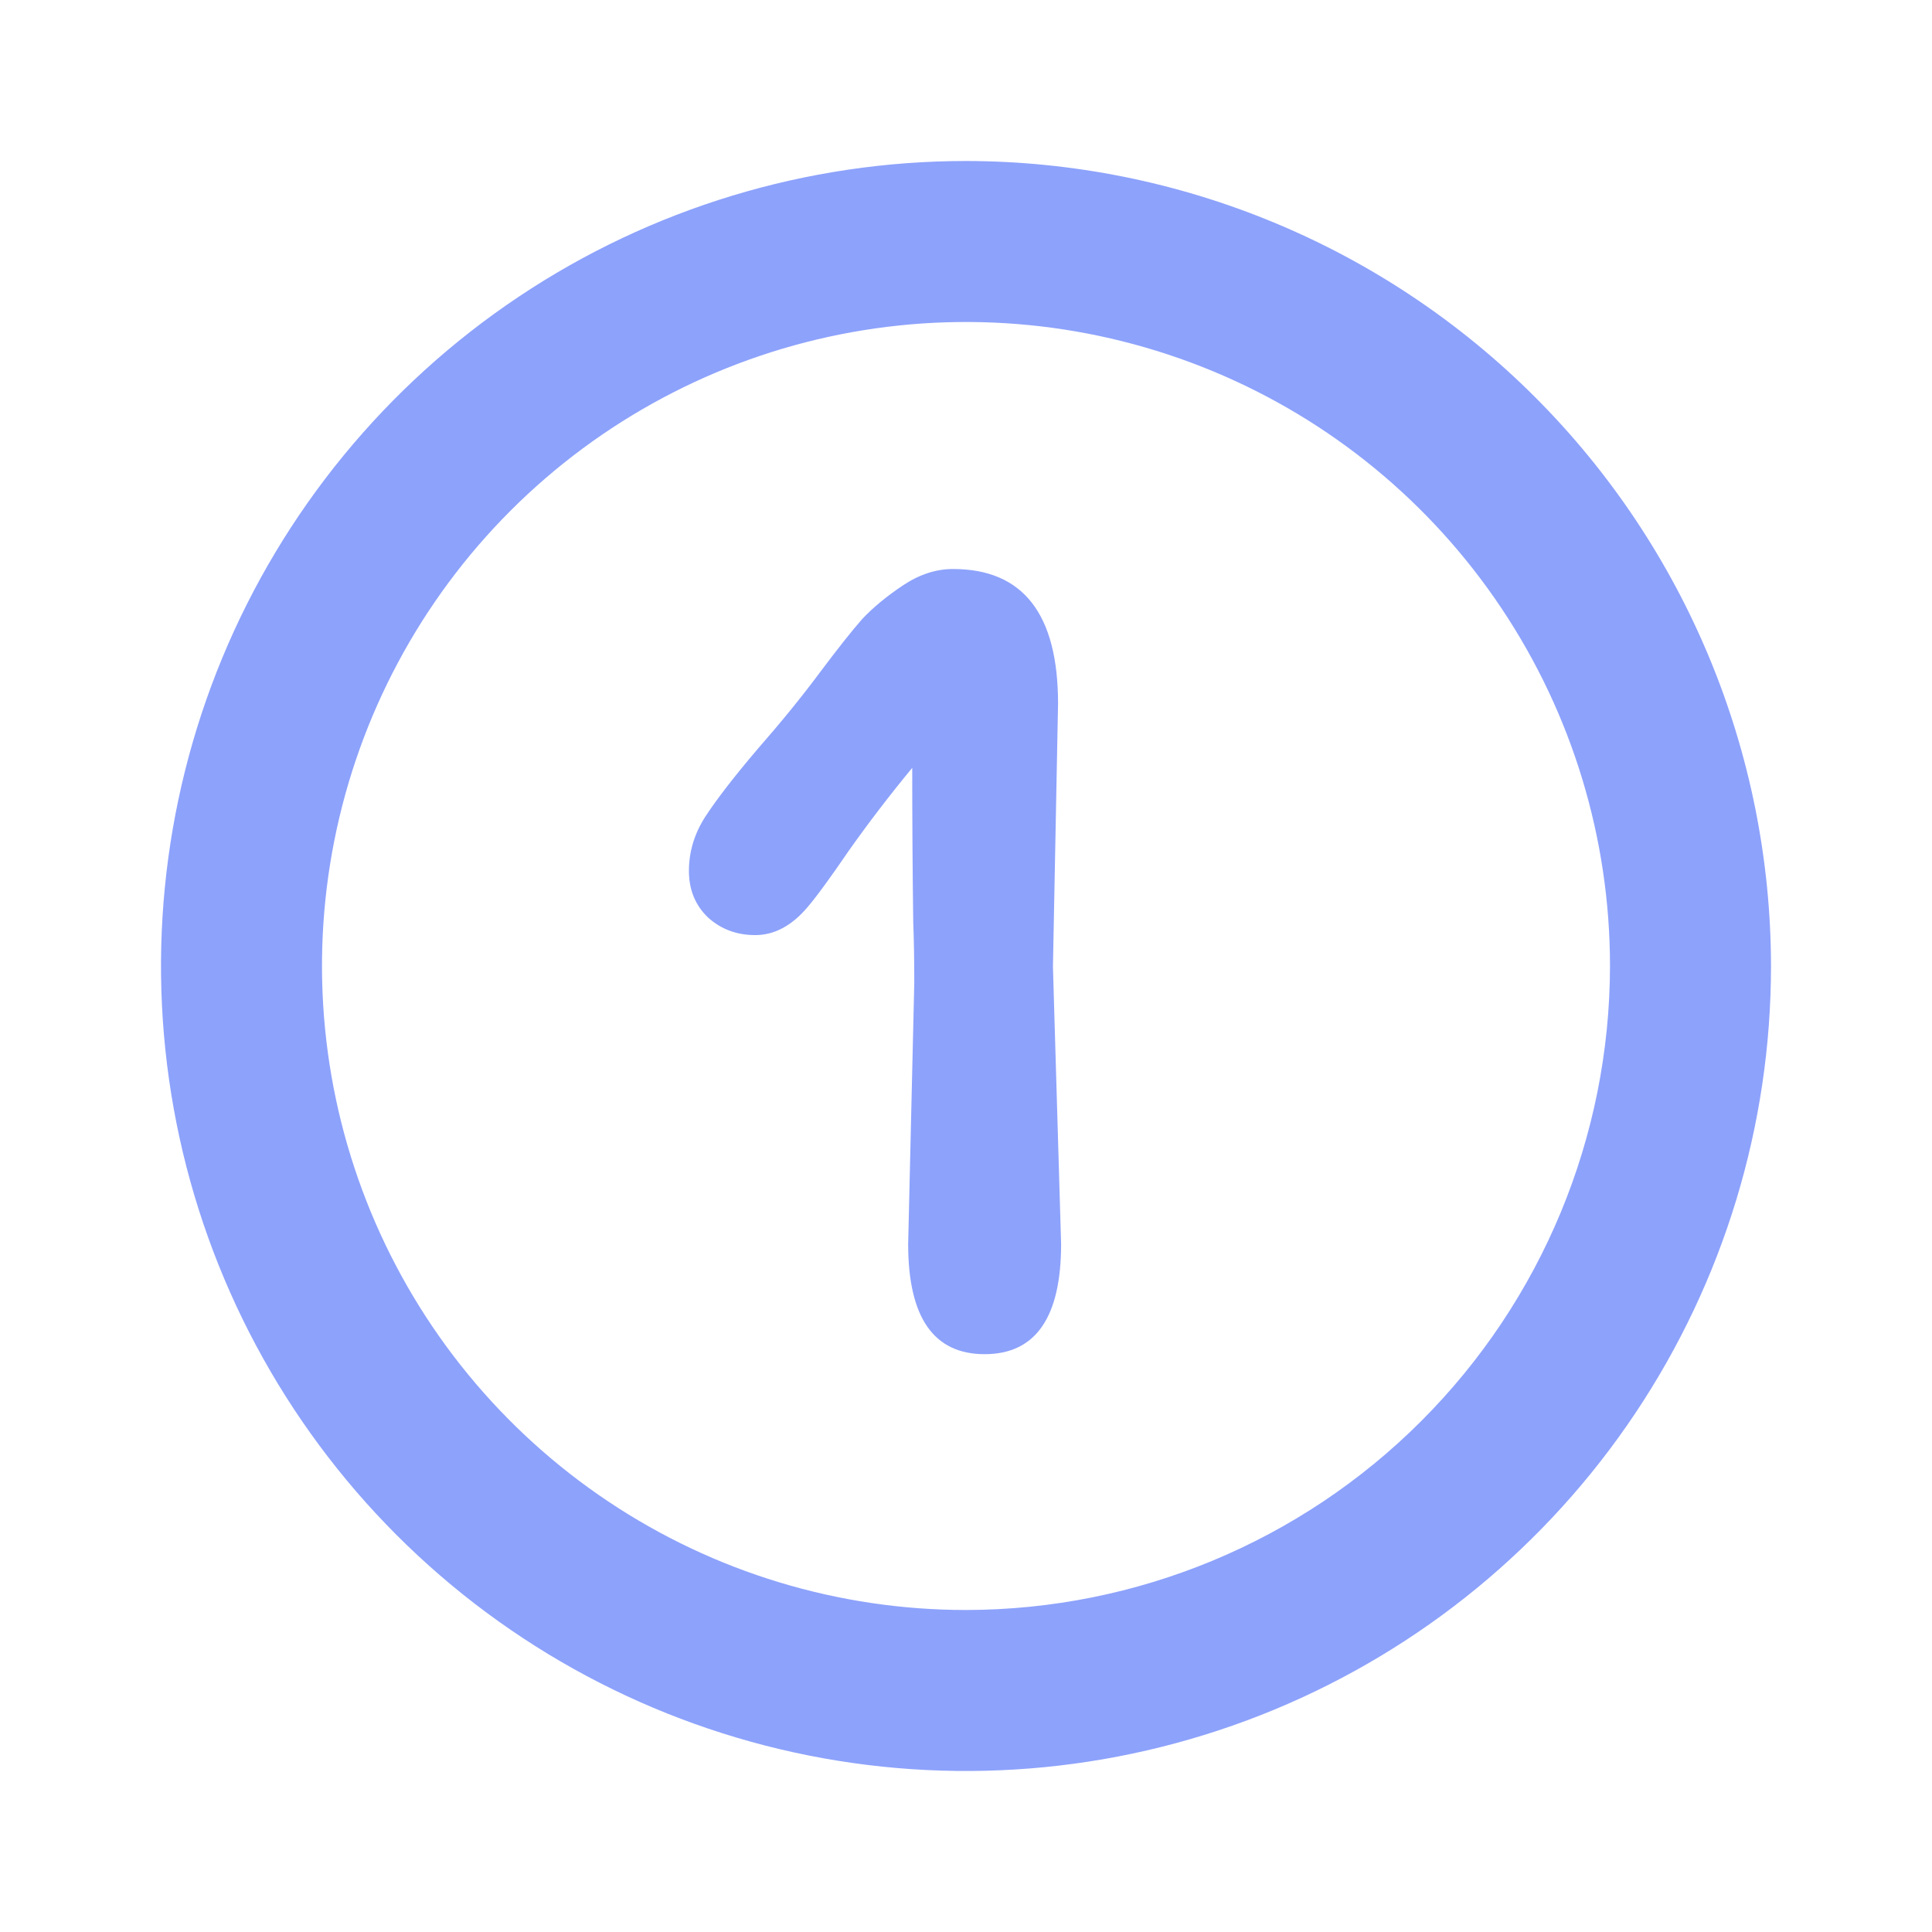 <svg width="48" height="48" viewBox="0 0 48 48" fill="none" xmlns="http://www.w3.org/2000/svg">
<path d="M24 4C20.044 4 16.178 5.173 12.889 7.371C9.6 9.568 7.036 12.692 5.522 16.346C4.009 20.001 3.613 24.022 4.384 27.902C5.156 31.781 7.061 35.345 9.858 38.142C12.655 40.939 16.219 42.844 20.098 43.616C23.978 44.387 27.999 43.991 31.654 42.478C35.308 40.964 38.432 38.4 40.629 35.111C42.827 31.822 44 27.956 44 24C43.994 18.698 41.885 13.614 38.136 9.864C34.386 6.115 29.302 4.006 24 4ZM24 40C20.835 40 17.742 39.062 15.111 37.303C12.48 35.545 10.429 33.047 9.218 30.123C8.007 27.199 7.69 23.982 8.307 20.879C8.925 17.775 10.449 14.924 12.686 12.686C14.924 10.449 17.775 8.925 20.879 8.307C23.982 7.69 27.199 8.007 30.123 9.218C33.047 10.429 35.545 12.48 37.303 15.111C39.062 17.742 40 20.835 40 24C39.995 28.242 38.308 32.309 35.308 35.308C32.309 38.308 28.242 39.995 24 40Z" fill="#8DA2FB"/>
<path d="M22.563 30.907L22.715 24.422C22.715 23.848 22.706 23.341 22.689 22.902C22.672 21.619 22.664 20.343 22.664 19.077C22.107 19.752 21.583 20.436 21.093 21.129C20.62 21.821 20.274 22.294 20.055 22.547C19.666 23.003 19.236 23.232 18.763 23.232C18.307 23.232 17.918 23.088 17.597 22.801C17.276 22.497 17.116 22.108 17.116 21.636C17.116 21.163 17.251 20.715 17.521 20.293C17.808 19.854 18.239 19.296 18.813 18.621C19.404 17.945 19.92 17.312 20.359 16.721C20.815 16.113 21.169 15.665 21.423 15.378C21.693 15.091 22.031 14.812 22.436 14.542C22.841 14.272 23.255 14.137 23.677 14.137C25.417 14.137 26.287 15.252 26.287 17.481L26.16 24.017L26.363 30.907C26.363 32.731 25.729 33.644 24.463 33.644C23.196 33.644 22.563 32.731 22.563 30.907Z" fill="#8DA2FB"/>
</svg>
